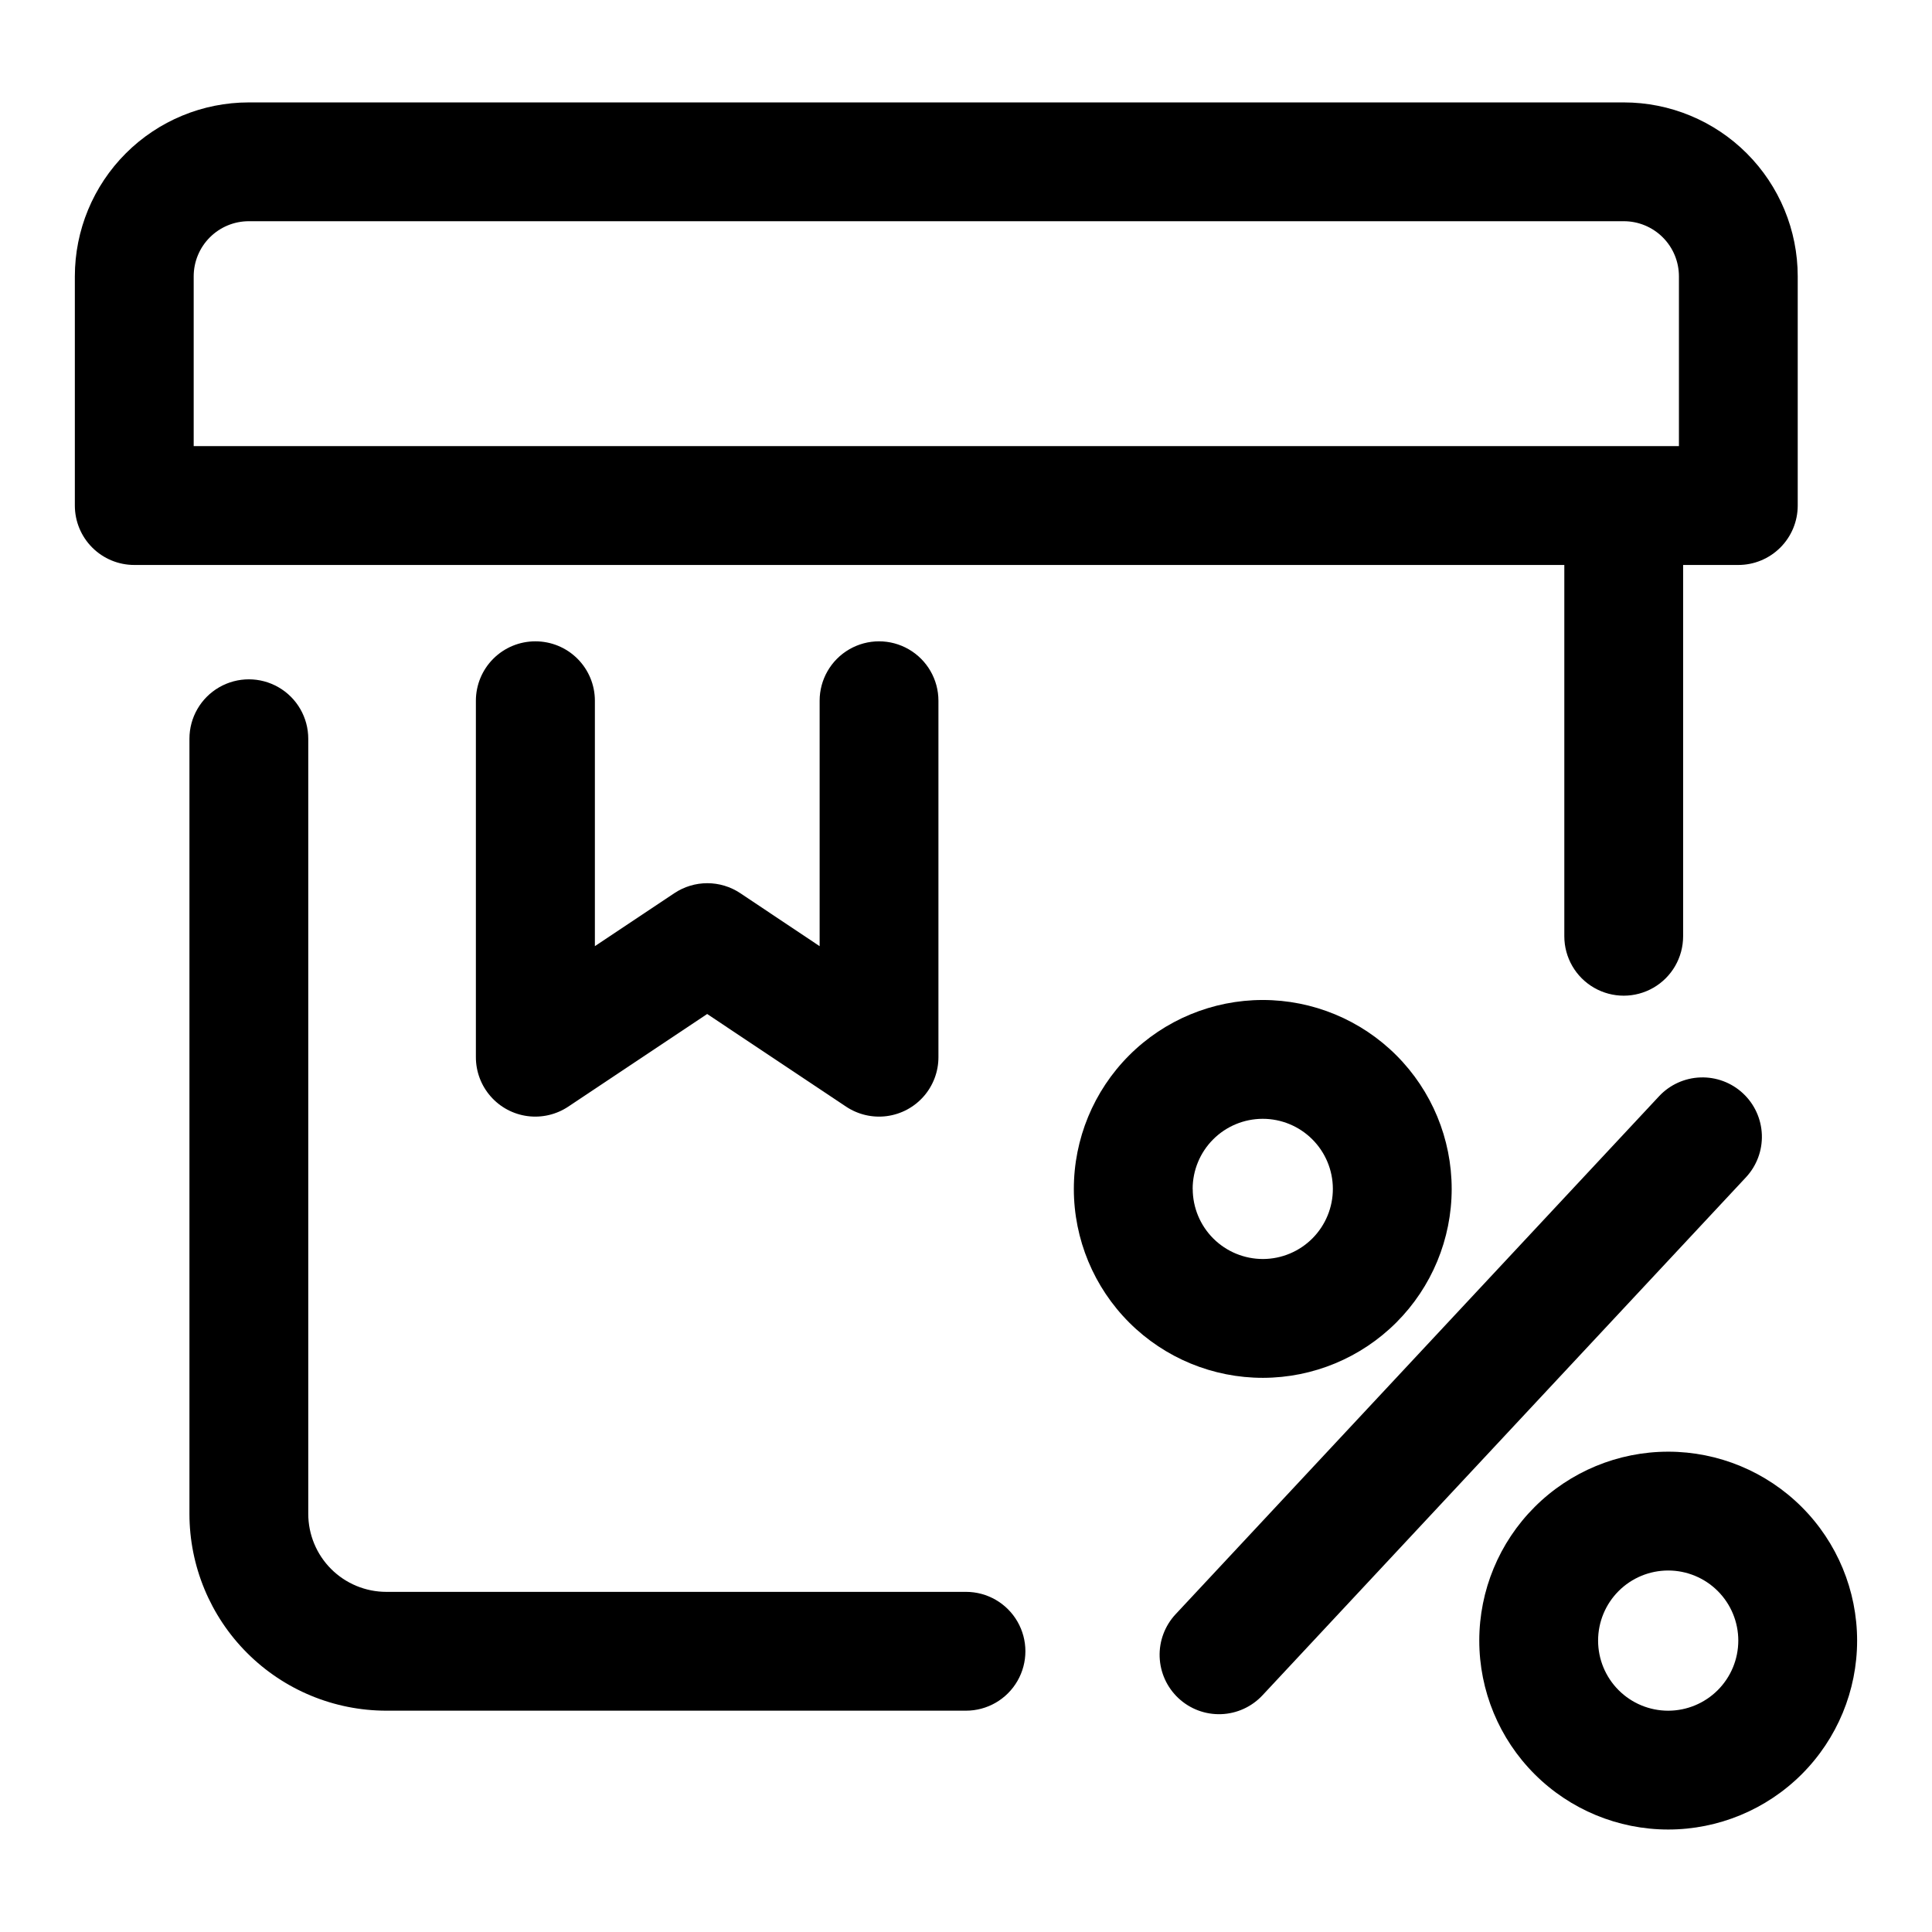 <?xml version="1.0" encoding="UTF-8"?>
<!-- Uploaded to: SVG Repo, www.svgrepo.com, Generator: SVG Repo Mixer Tools -->
<svg fill="#000000" width="800px" height="800px" version="1.1" viewBox="144 144 512 512" xmlns="http://www.w3.org/2000/svg">
 <g fill-rule="evenodd">
  <path d="m400 565.86h-153.62c-5.484 0-10.746-2.18-14.629-6.059-3.879-3.883-6.059-9.145-6.059-14.629v-205.4c0-5.625-3-10.82-7.871-13.633-4.871-2.812-10.871-2.812-15.742 0-4.875 2.812-7.875 8.008-7.875 13.633v205.4c0.004 13.836 5.504 27.105 15.289 36.887 9.781 9.785 23.051 15.285 36.887 15.289h153.62c5.625 0 10.82-3.004 13.633-7.875 2.812-4.871 2.812-10.871 0-15.742s-8.008-7.871-13.633-7.871z"/>
  <path d="m558.56 392.12c0 5.625 3 10.824 7.871 13.637 4.871 2.812 10.871 2.812 15.742 0s7.871-8.012 7.871-13.637v-98.398h14.629c4.176 0 8.18-1.66 11.133-4.613 2.953-2.949 4.609-6.957 4.609-11.133v-60.738c0-12.23-4.859-23.957-13.508-32.602-8.648-8.648-20.375-13.5-32.605-13.496h-364.35c-12.23-0.004-23.961 4.848-32.609 13.496-8.648 8.645-13.508 20.371-13.508 32.602v60.738c0 4.176 1.66 8.184 4.613 11.133 2.953 2.953 6.957 4.613 11.133 4.613h378.98zm-363.23-129.89v-44.996c0-3.879 1.543-7.598 4.285-10.336 2.746-2.742 6.465-4.281 10.344-4.273h364.35c3.879-0.008 7.598 1.531 10.34 4.273 2.746 2.738 4.285 6.457 4.285 10.336v44.996z"/>
  <path d="m285.86 313.96c-4.176 0-8.18 1.66-11.133 4.613-2.953 2.949-4.613 6.957-4.613 11.133v94.465-0.004c0 3.82 1.387 7.508 3.906 10.379 2.516 2.875 5.988 4.734 9.777 5.234 3.785 0.5 7.621-0.395 10.801-2.512l36.809-24.547 36.809 24.547c3.176 2.117 7.016 3.012 10.801 2.512 3.785-0.5 7.262-2.359 9.777-5.234 2.516-2.871 3.906-6.559 3.902-10.379v-94.465 0.004c0-5.625-3-10.824-7.871-13.637-4.871-2.812-10.871-2.812-15.742 0s-7.871 8.012-7.871 13.637v65.039l-21.035-14.047c-2.586-1.723-5.625-2.641-8.73-2.641-3.106 0-6.144 0.918-8.73 2.641l-21.066 14.043v-65.035c0-4.188-1.664-8.199-4.629-11.152-2.961-2.953-6.977-4.606-11.16-4.594z"/>
  <path d="m528.71 459.09c0.004-13.285-5.273-26.023-14.664-35.418-9.395-9.395-22.137-14.668-35.418-14.664-13.285 0.004-26.023 5.289-35.41 14.688-9.387 9.398-14.652 22.141-14.641 35.426 0.012 13.285 5.305 26.02 14.707 35.398 9.406 9.383 22.152 14.641 35.438 14.621 13.262-0.027 25.969-5.309 35.34-14.691 9.371-9.383 14.641-22.098 14.648-35.359zm-68.645 0c-0.004-4.922 1.945-9.648 5.422-13.133 3.477-3.488 8.195-5.449 13.117-5.461 4.926-0.008 9.652 1.938 13.141 5.41 3.492 3.473 5.461 8.188 5.477 13.109 0.016 4.926-1.926 9.652-5.394 13.148-3.469 3.492-8.184 5.469-13.105 5.488-4.934 0.012-9.672-1.938-13.168-5.418-3.496-3.481-5.465-8.211-5.473-13.145z"/>
  <path d="m586.09 528.71c-13.277 0-26.012 5.273-35.402 14.664-9.391 9.387-14.664 22.121-14.664 35.402 0 13.277 5.273 26.012 14.664 35.402 9.391 9.387 22.125 14.664 35.402 14.664s26.012-5.277 35.402-14.664c9.387-9.391 14.664-22.125 14.664-35.402-0.004-13.277-5.281-26.012-14.668-35.398-9.391-9.387-22.121-14.664-35.398-14.668zm0 68.645c-4.93 0-9.652-1.957-13.137-5.441s-5.441-8.211-5.441-13.137c0-4.93 1.957-9.652 5.441-13.137s8.207-5.441 13.137-5.441c4.926 0 9.652 1.957 13.137 5.441s5.441 8.207 5.441 13.137c-0.004 4.926-1.965 9.648-5.445 13.129-3.484 3.484-8.207 5.445-13.133 5.449z"/>
  <path d="m605.91 433.75c-3.051-2.848-7.109-4.363-11.281-4.219-4.172 0.145-8.117 1.938-10.965 4.988l-128.12 137.27c-2.848 3.055-4.371 7.113-4.227 11.285 0.145 4.176 1.938 8.121 4.992 10.969 3.051 2.852 7.109 4.371 11.285 4.227 4.172-0.141 8.117-1.938 10.969-4.988l128.12-137.27c2.852-3.055 4.371-7.113 4.227-11.289-0.145-4.176-1.941-8.125-5-10.973z"/>
 </g>
</svg>